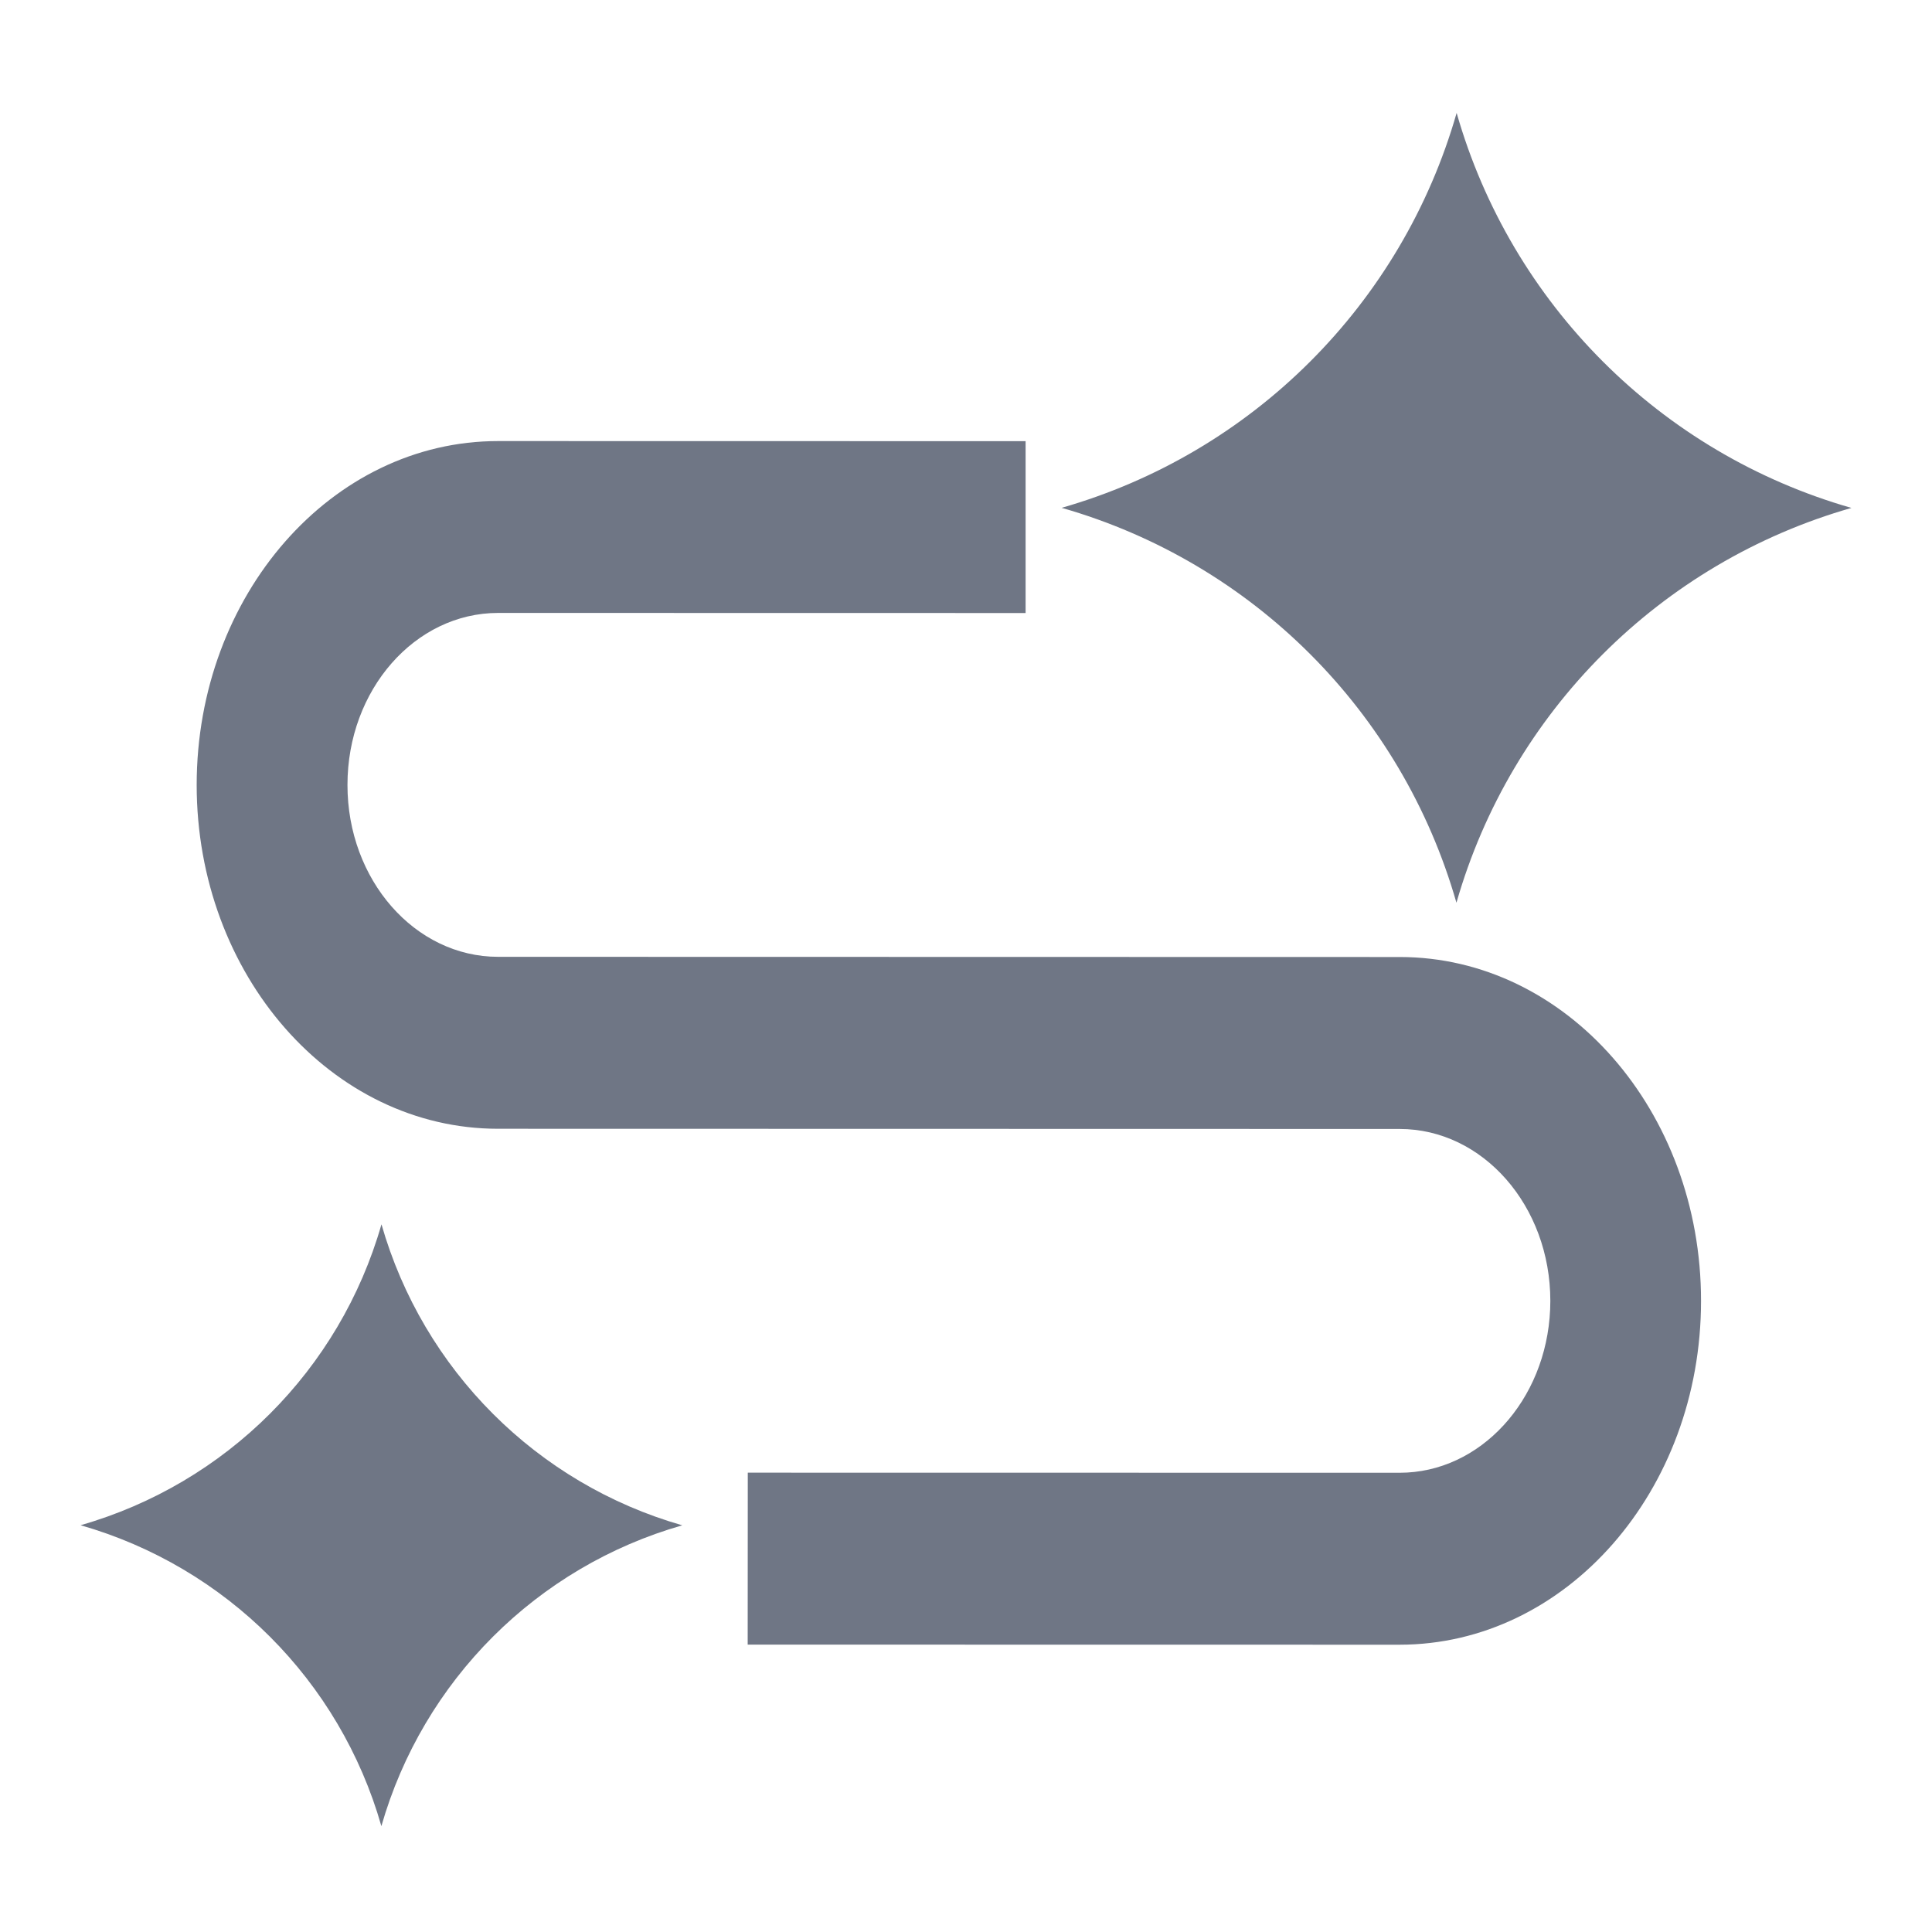 <svg width="20" height="20" viewBox="0 0 20 20" fill="none" xmlns="http://www.w3.org/2000/svg">
<path d="M10.617 4.567L10.617 6.346L5.157 6.345C4.295 6.345 3.597 7.142 3.597 8.125C3.596 9.108 4.295 9.905 5.156 9.905L14.49 9.907C16.213 9.907 17.61 11.501 17.609 13.467C17.609 15.433 16.212 17.026 14.488 17.026L7.74 17.025L7.741 15.245L14.489 15.246C15.324 15.246 16.006 14.497 16.047 13.556L16.049 13.467C16.049 12.484 15.351 11.687 14.489 11.687L5.156 11.685C3.433 11.685 2.036 10.091 2.036 8.125C2.037 6.159 3.434 4.565 5.157 4.566L10.617 4.567ZM10.99 5.257C12.967 4.691 14.513 3.146 15.079 1.169C15.644 3.146 17.189 4.692 19.166 5.258C17.189 5.823 15.643 7.368 15.077 9.345C14.512 7.368 12.967 5.822 10.99 5.257ZM0.834 15.789C2.34 15.358 3.518 14.181 3.949 12.674C4.38 14.181 5.557 15.359 7.063 15.79C5.557 16.22 4.379 17.398 3.948 18.904C3.518 17.397 2.34 16.22 0.834 15.789Z" fill="#6f7685"/>
</svg>
